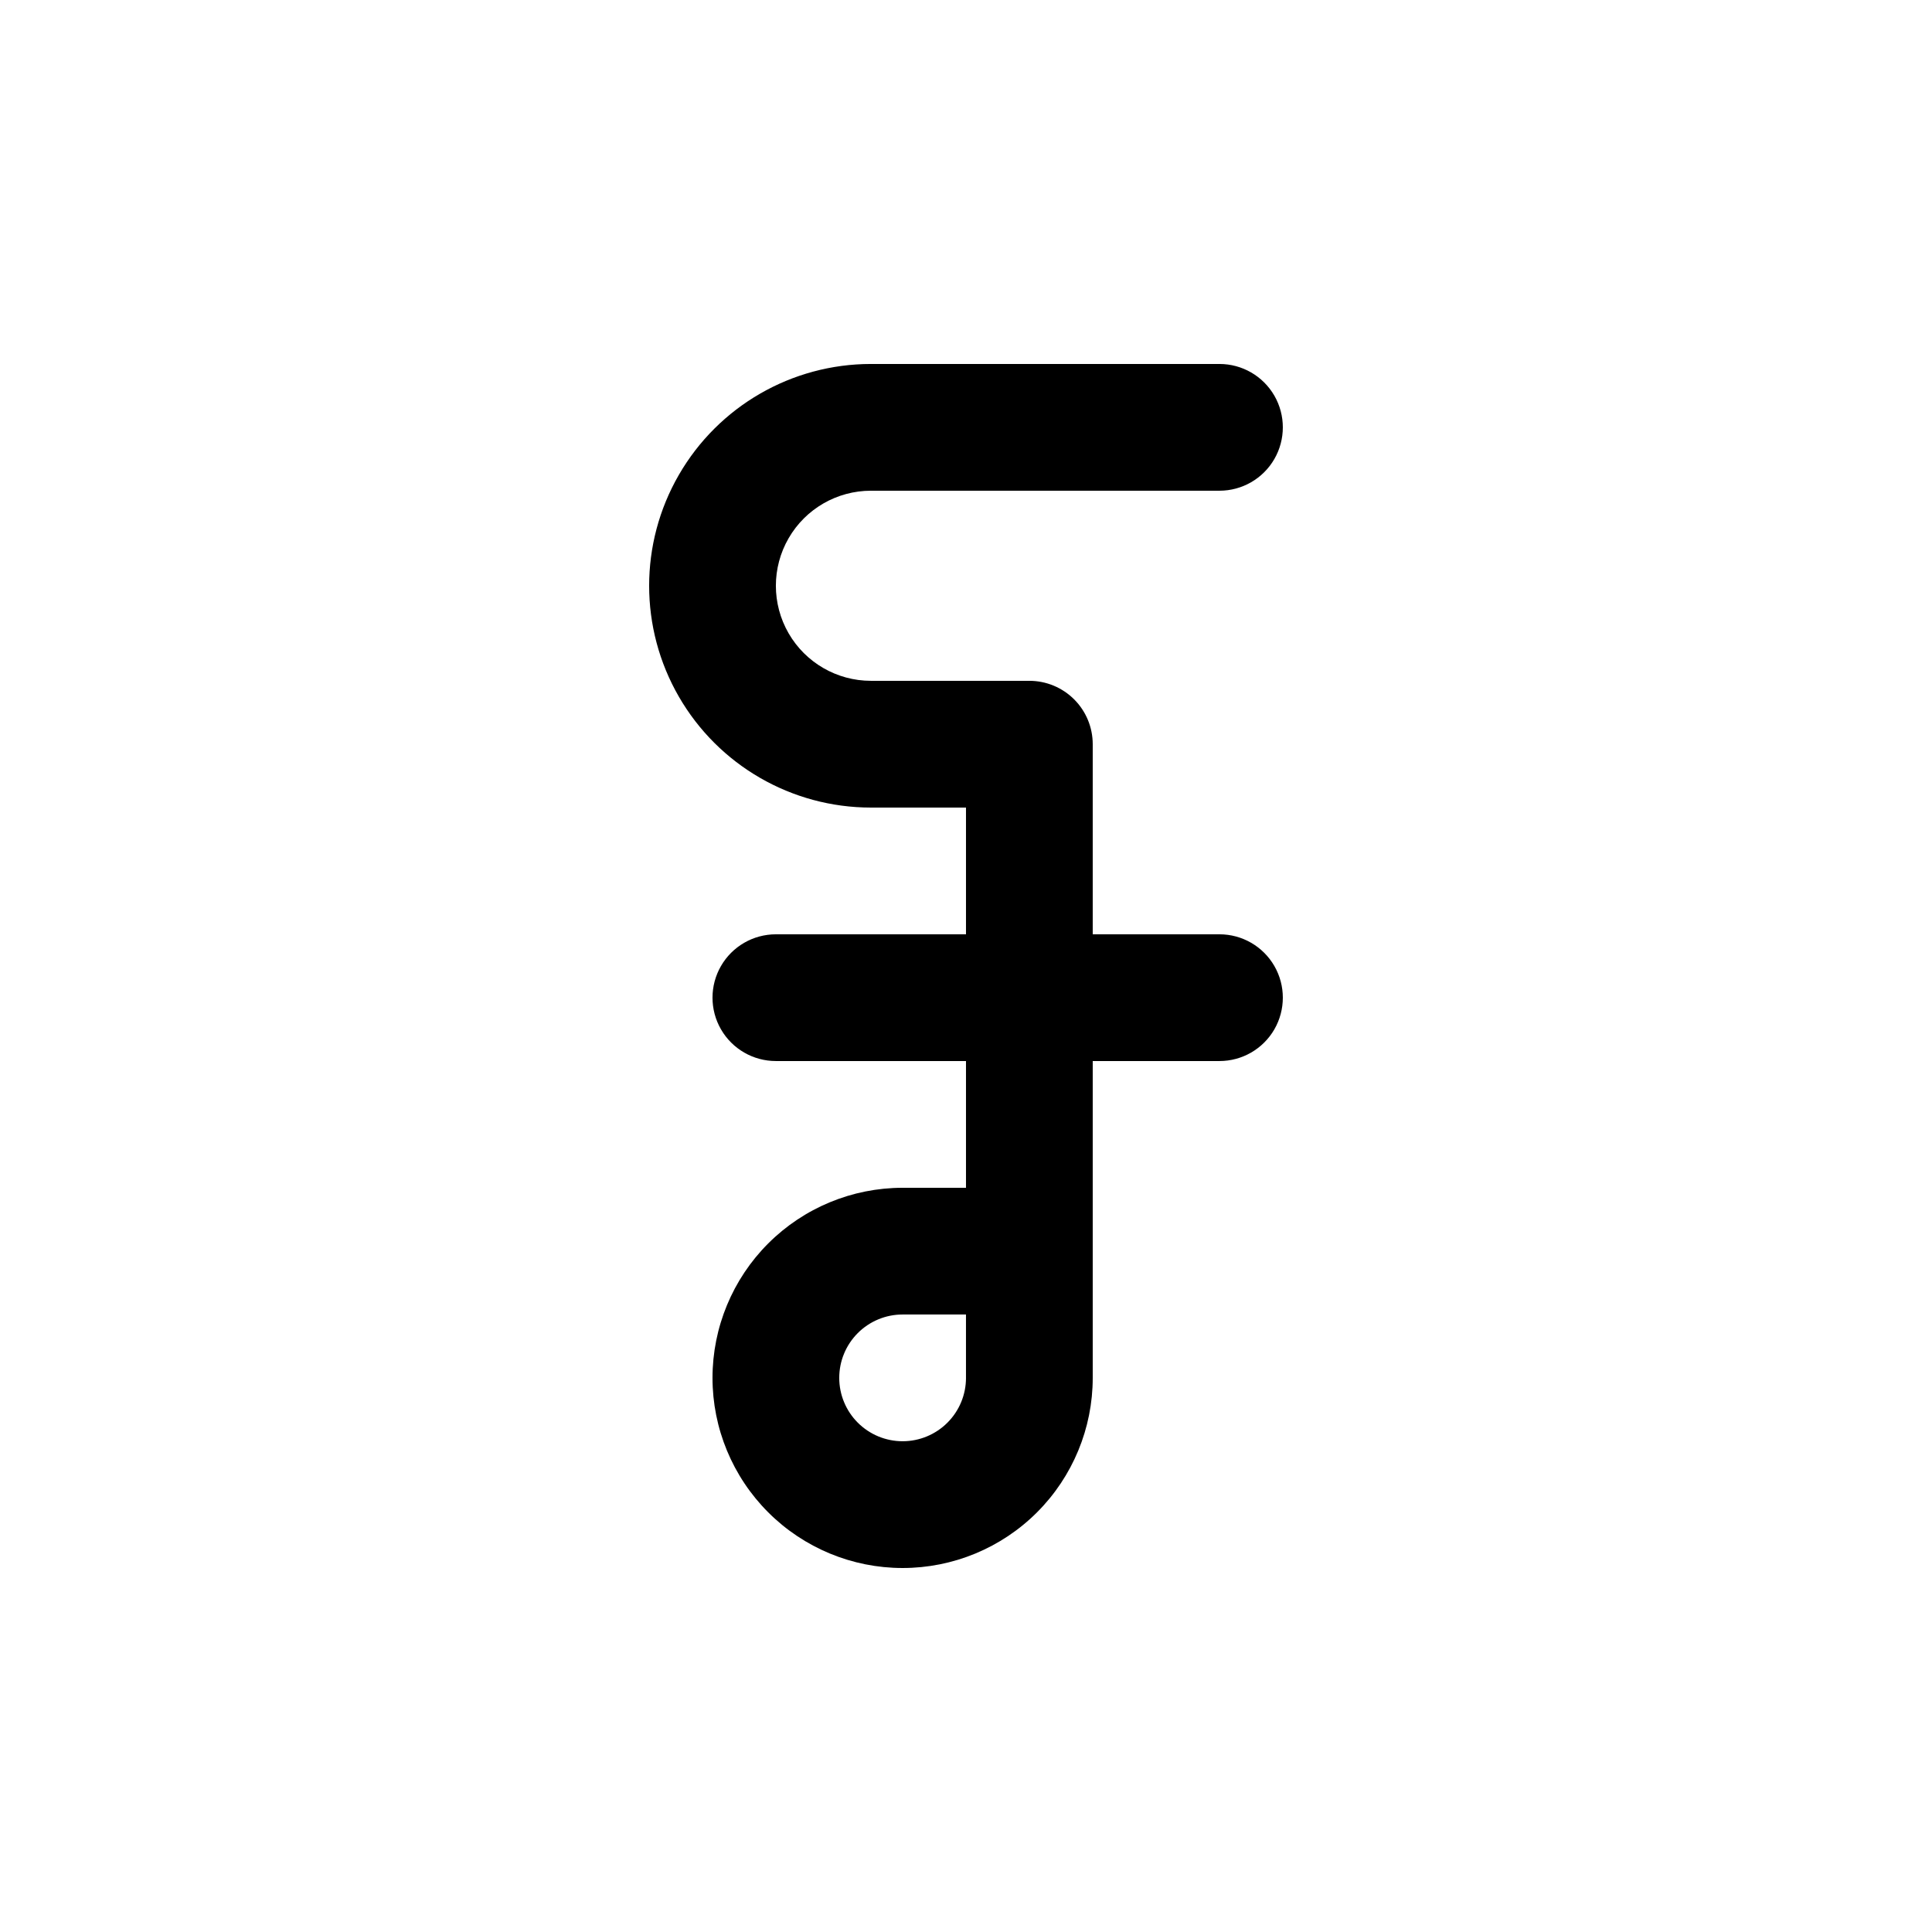 <?xml version="1.0" encoding="UTF-8"?>
<!-- Uploaded to: SVG Repo, www.svgrepo.com, Generator: SVG Repo Mixer Tools -->
<svg fill="#000000" width="800px" height="800px" version="1.1" viewBox="144 144 512 512" xmlns="http://www.w3.org/2000/svg">
 <path d="m467.17 391.6h-33.586v-50.383 0.004c0-4.457-1.77-8.727-4.918-11.875-3.148-3.152-7.422-4.922-11.875-4.922h-41.984c-9 0-17.316-4.801-21.816-12.594s-4.5-17.398 0-25.191 12.816-12.594 21.816-12.594h92.363c6 0 11.547-3.203 14.547-8.398 2.996-5.195 2.996-11.598 0-16.793-3-5.195-8.547-8.398-14.547-8.398h-92.363c-21 0-40.402 11.203-50.902 29.391s-10.5 40.594 0 58.777c10.5 18.188 29.902 29.391 50.902 29.391h25.191v33.586h-50.383c-6 0-11.543 3.199-14.543 8.398-3 5.195-3 11.598 0 16.793 3 5.195 8.543 8.395 14.543 8.395h50.383v33.586l-16.797 0.004c-13.359 0-26.176 5.309-35.621 14.754-9.449 9.449-14.758 22.266-14.758 35.625 0 13.363 5.309 26.176 14.758 35.625 9.445 9.449 22.262 14.758 35.621 14.758 13.363 0 26.18-5.309 35.625-14.758 9.449-9.449 14.758-22.262 14.758-35.625v-83.969h33.586c6 0 11.547-3.199 14.547-8.395 2.996-5.195 2.996-11.598 0-16.793-3-5.199-8.547-8.398-14.547-8.398zm-67.176 117.55h0.004c0 4.453-1.77 8.727-4.922 11.875-3.148 3.148-7.418 4.918-11.875 4.918-4.453 0-8.723-1.77-11.875-4.918-3.148-3.148-4.918-7.422-4.918-11.875s1.77-8.723 4.918-11.875c3.152-3.148 7.422-4.918 11.875-4.918h16.793z"/>
</svg>